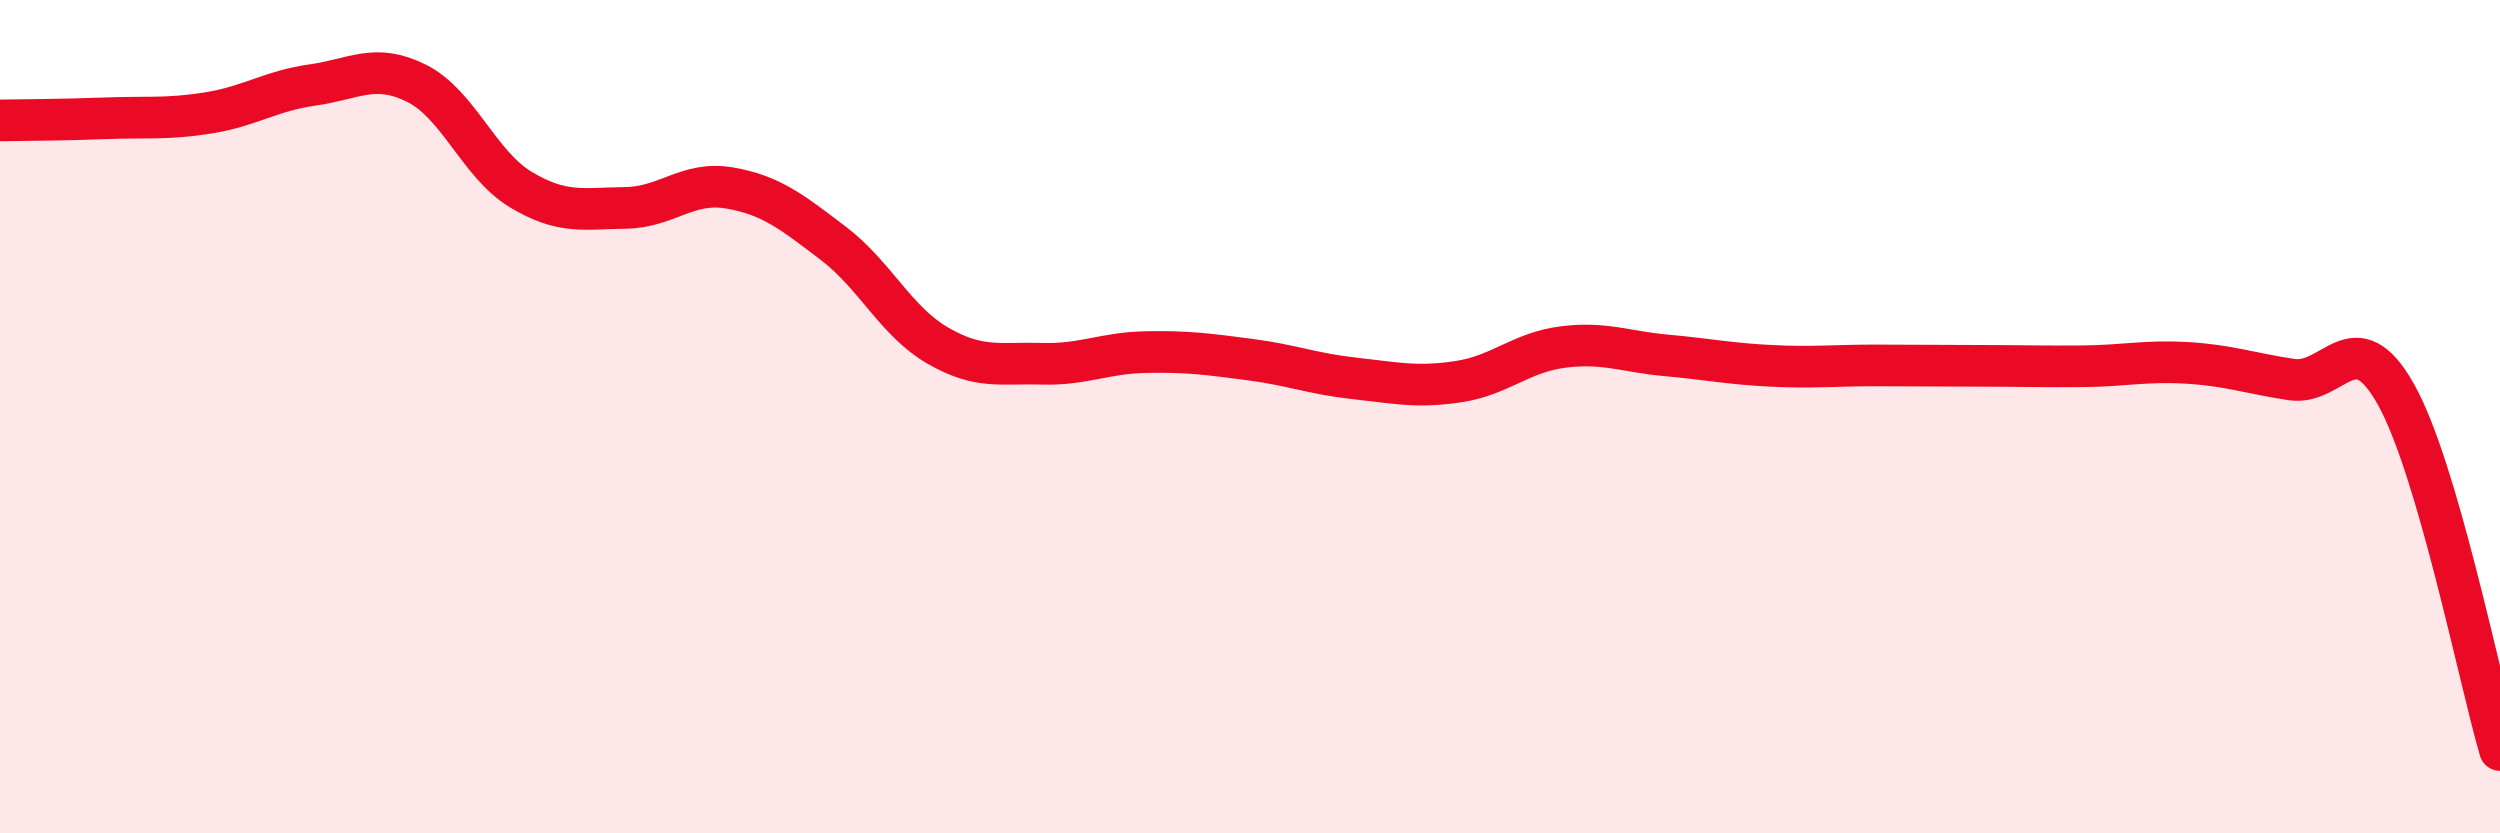 
    <svg width="60" height="20" viewBox="0 0 60 20" xmlns="http://www.w3.org/2000/svg">
      <path
        d="M 0,2.89 C 0.5,2.88 1.5,2.88 2.5,2.84 C 3.5,2.8 4,2.87 5,2.71 C 6,2.55 6.5,2.18 7.5,2.04 C 8.5,1.9 9,1.5 10,2 C 11,2.5 11.5,3.95 12.5,4.55 C 13.5,5.15 14,5 15,4.99 C 16,4.98 16.5,4.34 17.5,4.51 C 18.5,4.68 19,5.08 20,5.84 C 21,6.6 21.5,7.71 22.5,8.29 C 23.5,8.87 24,8.7 25,8.73 C 26,8.76 26.5,8.47 27.5,8.45 C 28.5,8.43 29,8.5 30,8.63 C 31,8.76 31.5,8.97 32.5,9.08 C 33.5,9.19 34,9.31 35,9.16 C 36,9.01 36.5,8.46 37.5,8.33 C 38.5,8.2 39,8.44 40,8.53 C 41,8.62 41.5,8.73 42.5,8.78 C 43.5,8.83 44,8.77 45,8.77 C 46,8.77 46.5,8.78 47.5,8.78 C 48.5,8.78 49,8.8 50,8.79 C 51,8.78 51.5,8.65 52.5,8.71 C 53.5,8.77 54,8.96 55,9.11 C 56,9.26 56.5,7.68 57.5,9.46 C 58.5,11.24 59.5,16.29 60,18L60 20L0 20Z"
        fill="#EB0A25"
        opacity="0.1"
        stroke-linecap="round"
        stroke-linejoin="round"
      />
      <path
        d="M 0,2.89 C 0.5,2.88 1.5,2.88 2.5,2.84 C 3.5,2.8 4,2.87 5,2.71 C 6,2.55 6.5,2.18 7.5,2.04 C 8.5,1.9 9,1.5 10,2 C 11,2.5 11.5,3.95 12.5,4.55 C 13.5,5.15 14,5 15,4.99 C 16,4.98 16.5,4.34 17.5,4.51 C 18.5,4.68 19,5.08 20,5.84 C 21,6.6 21.5,7.71 22.5,8.29 C 23.5,8.87 24,8.7 25,8.73 C 26,8.76 26.5,8.47 27.5,8.45 C 28.5,8.43 29,8.5 30,8.63 C 31,8.76 31.5,8.97 32.5,9.08 C 33.5,9.19 34,9.31 35,9.16 C 36,9.01 36.5,8.46 37.5,8.33 C 38.5,8.2 39,8.44 40,8.53 C 41,8.62 41.5,8.73 42.5,8.78 C 43.5,8.83 44,8.77 45,8.77 C 46,8.77 46.5,8.78 47.5,8.78 C 48.5,8.78 49,8.8 50,8.79 C 51,8.78 51.5,8.65 52.5,8.71 C 53.5,8.77 54,8.96 55,9.11 C 56,9.26 56.5,7.68 57.5,9.46 C 58.5,11.24 59.5,16.29 60,18"
        stroke="#EB0A25"
        stroke-width="1"
        fill="none"
        stroke-linecap="round"
        stroke-linejoin="round"
      />
    </svg>
  